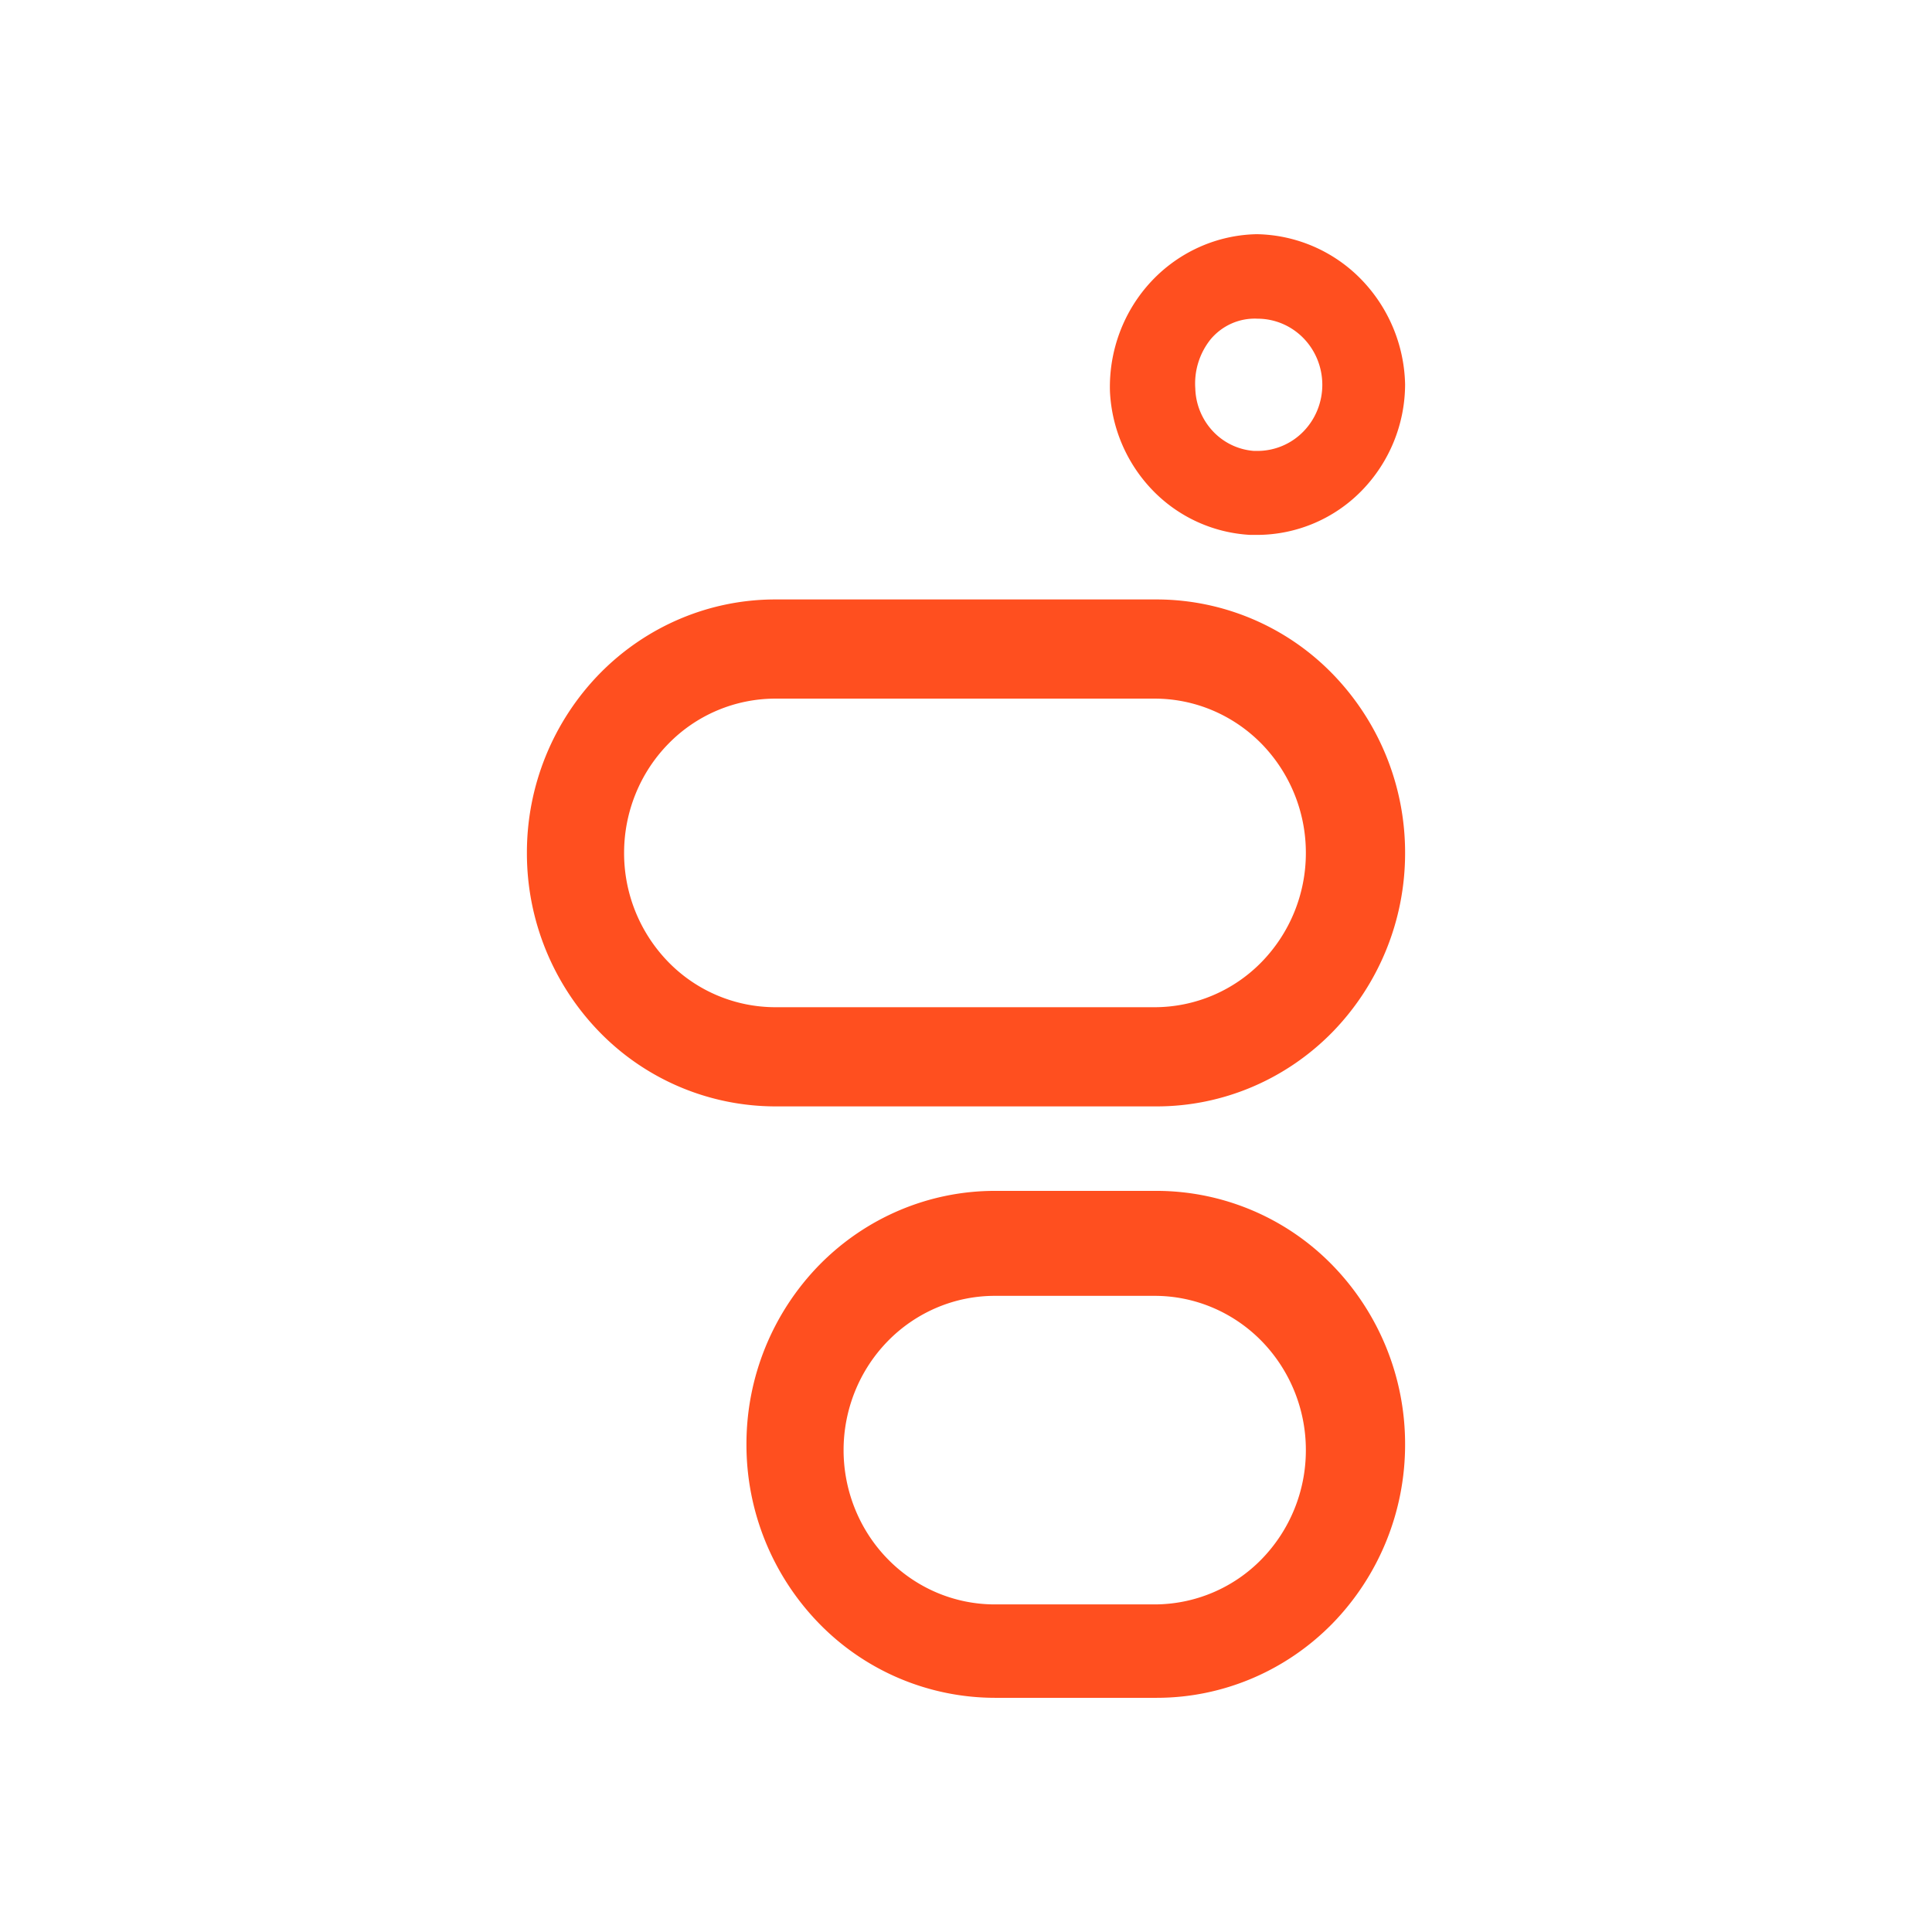 <svg width="66" height="66" fill="none" xmlns="http://www.w3.org/2000/svg"><g clip-path="url(#a)"><path d="M42.959 10.887c.587 0 1.15.238 1.565.661.415.424.648.998.648 1.598 0 .598-.233 1.173-.648 1.597a2.19 2.19 0 0 1-1.565.661h-.123a2.142 2.142 0 0 1-1.403-.674 2.229 2.229 0 0 1-.6-1.459 2.417 2.417 0 0 1 .528-1.685c.197-.233.443-.417.72-.538a1.95 1.95 0 0 1 .878-.161Zm0-2.887a5.024 5.024 0 0 0-1.972.433 5.112 5.112 0 0 0-1.654 1.177c-.469.501-.836 1.092-1.079 1.74a5.316 5.316 0 0 0-.336 2.029 5.214 5.214 0 0 0 1.475 3.388 5.012 5.012 0 0 0 3.32 1.506h.246a5.007 5.007 0 0 0 3.56-1.512A5.217 5.217 0 0 0 48 13.128a5.306 5.306 0 0 0-1.512-3.597 5.096 5.096 0 0 0-3.529-1.53Zm-3.513 36.268c1.37 0 2.683.555 3.652 1.544a5.327 5.327 0 0 1 1.512 3.726 5.327 5.327 0 0 1-1.512 3.727 5.112 5.112 0 0 1-3.652 1.544h-5.462c-.678 0-1.35-.136-1.977-.401a5.156 5.156 0 0 1-1.675-1.143c-.48-.489-.86-1.07-1.12-1.71a5.363 5.363 0 0 1 0-4.034c.26-.64.64-1.22 1.12-1.71a5.157 5.157 0 0 1 1.675-1.142 5.074 5.074 0 0 1 1.977-.401h5.462Zm0-3.586h-5.462c-2.25 0-4.408.912-6 2.536a8.75 8.75 0 0 0-2.484 6.123 8.75 8.75 0 0 0 2.485 6.123A8.397 8.397 0 0 0 33.984 58h5.532c2.25 0 4.408-.912 6-2.536A8.75 8.75 0 0 0 48 49.341a8.75 8.75 0 0 0-2.485-6.123 8.397 8.397 0 0 0-5.999-2.536h-.07Zm0-16.816c1.37 0 2.683.556 3.652 1.544a5.327 5.327 0 0 1 1.512 3.727 5.327 5.327 0 0 1-1.512 3.727 5.111 5.111 0 0 1-3.652 1.544H26.484a5.111 5.111 0 0 1-3.652-1.544 5.326 5.326 0 0 1-1.512-3.727c0-1.398.544-2.739 1.512-3.727a5.111 5.111 0 0 1 3.652-1.544h12.962Zm0-3.388H26.484c-2.25 0-4.408.912-6 2.536A8.75 8.75 0 0 0 18 29.137a8.75 8.75 0 0 0 2.485 6.123 8.397 8.397 0 0 0 5.999 2.536h13.032c2.25 0 4.408-.912 6-2.536A8.75 8.75 0 0 0 48 29.137a8.75 8.75 0 0 0-2.485-6.123 8.397 8.397 0 0 0-5.999-2.536h-.07Z" fill="#FF4F1F"/></g><defs><clipPath id="a"><path fill="#fff" transform="translate(18 8)" d="M0 0h30v50H0z"/></clipPath></defs></svg>